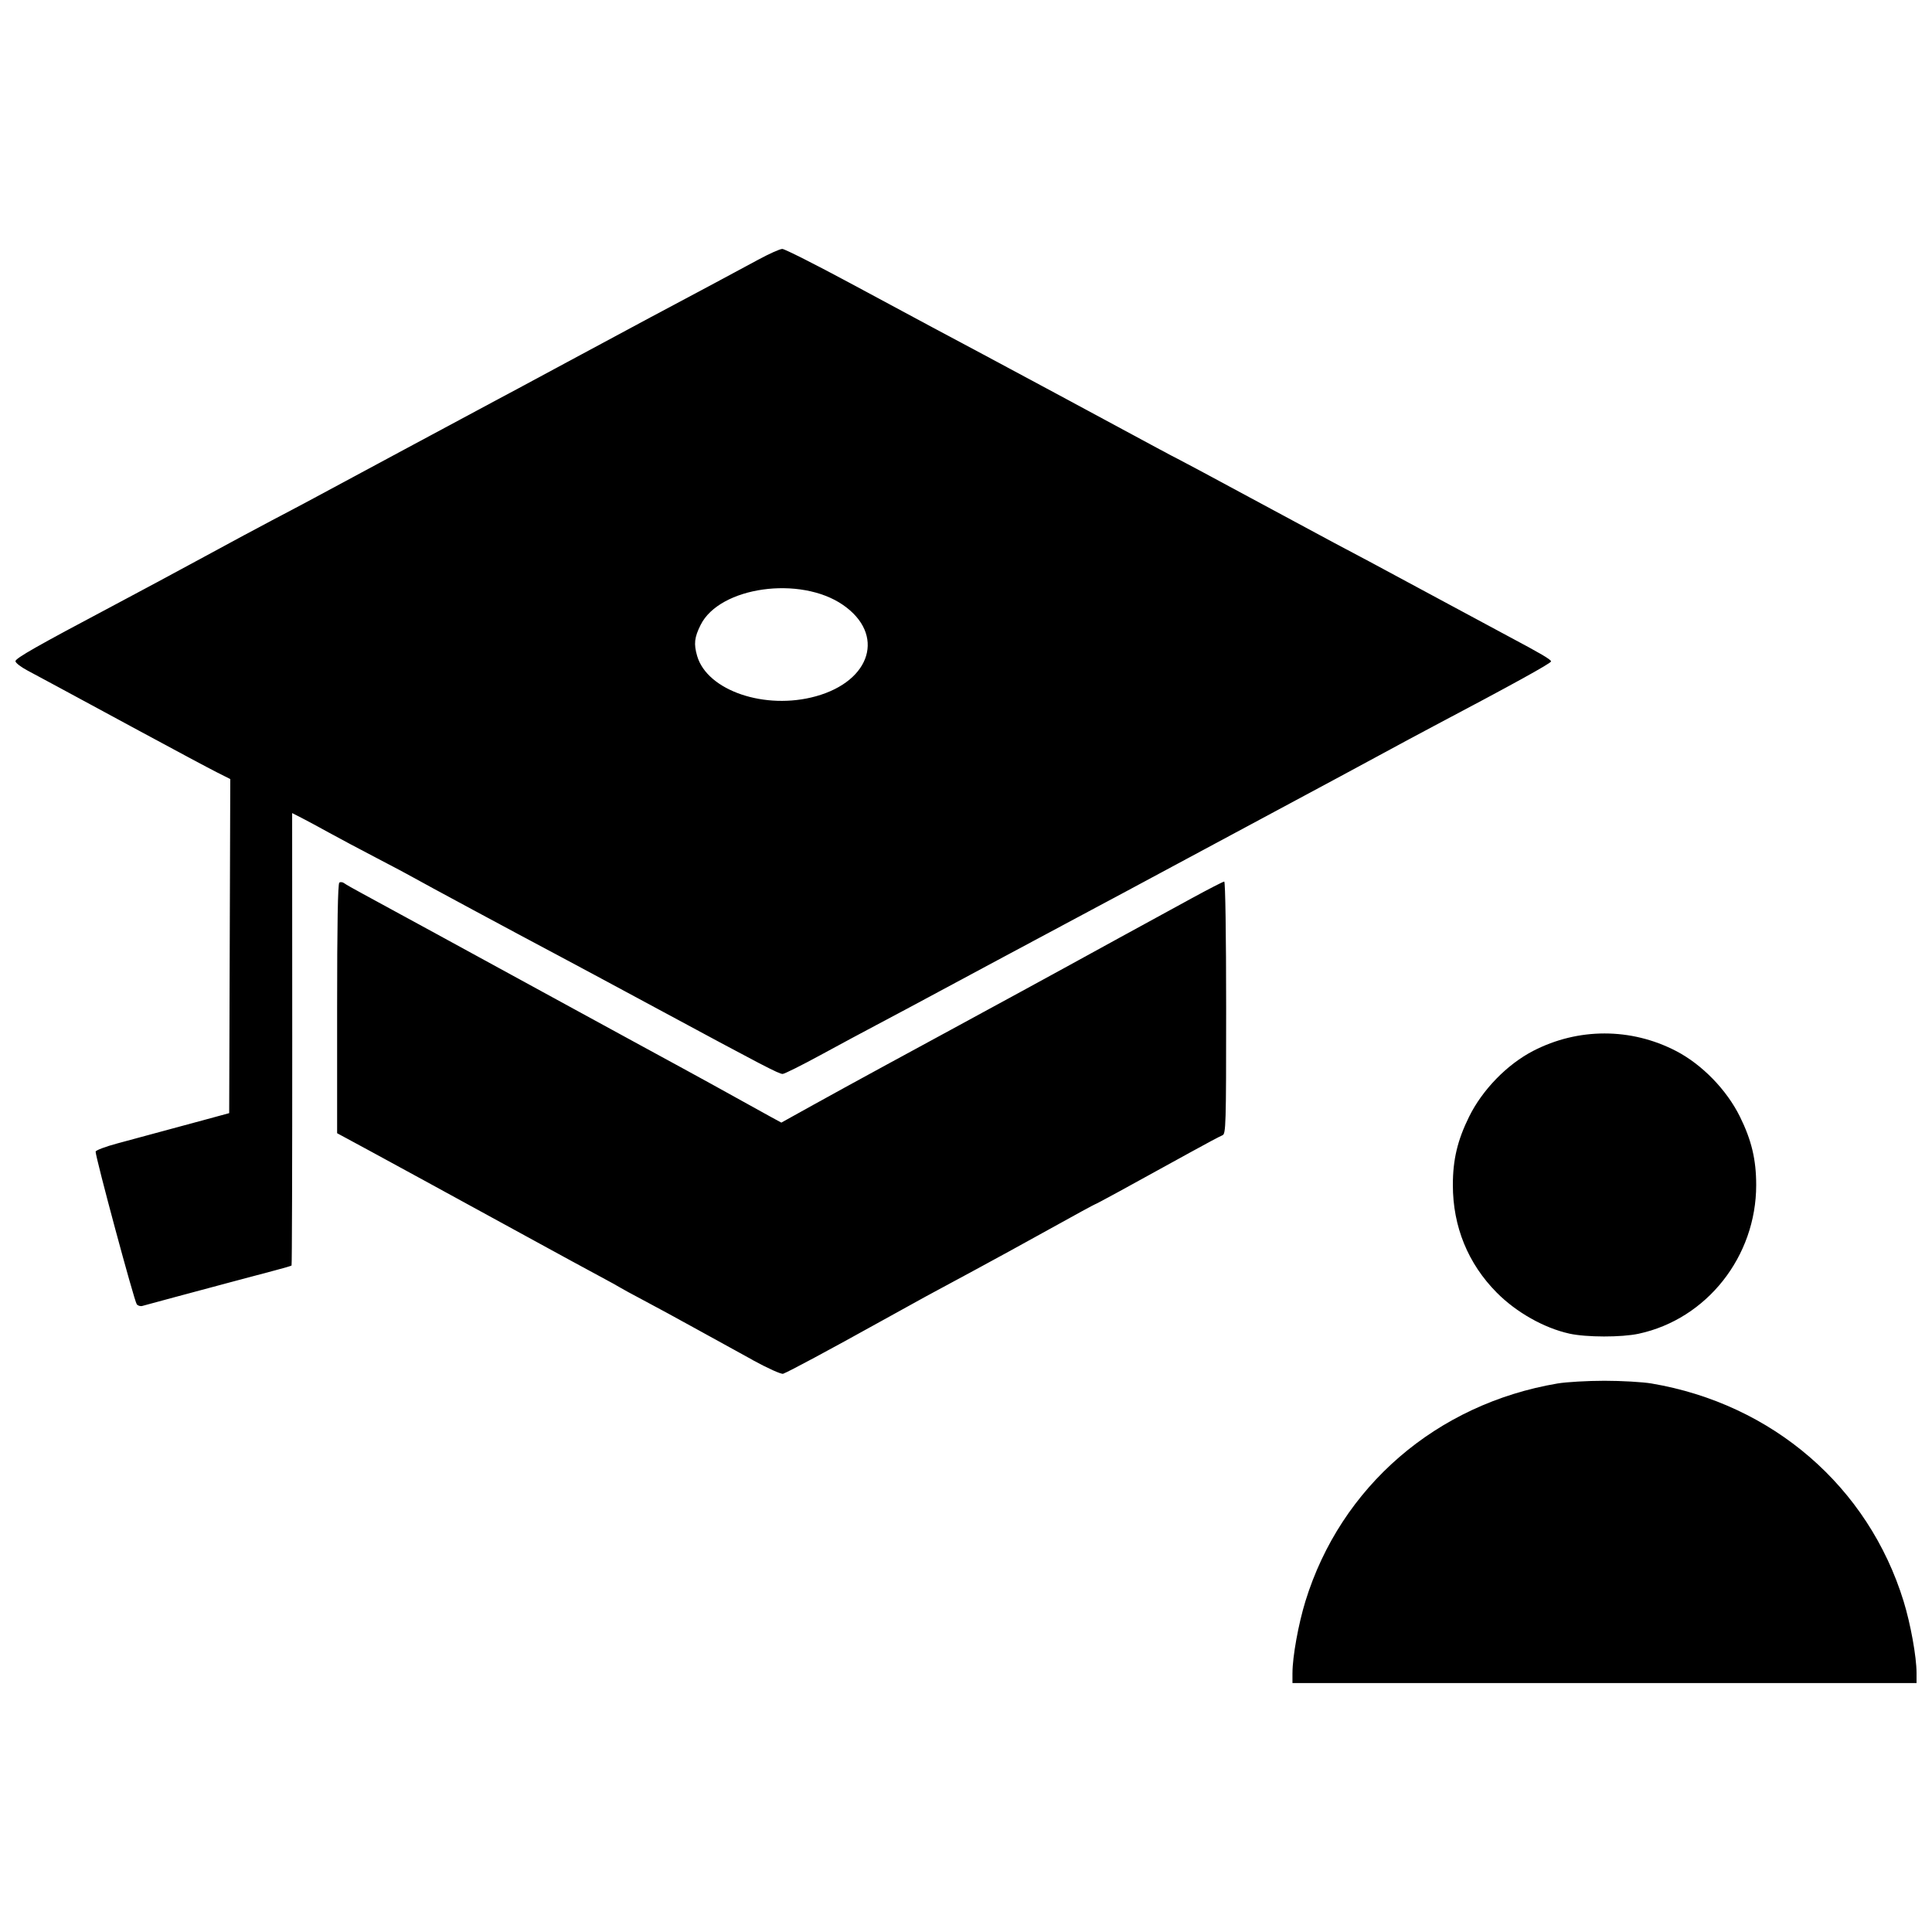 <?xml version="1.0" encoding="UTF-8"?>
<!-- The Best Svg Icon site in the world: iconSvg.co, Visit us! https://iconsvg.co -->
<svg width="800px" height="800px" version="1.1" viewBox="144 144 512 512" xmlns="http://www.w3.org/2000/svg">
 <defs>
  <clipPath id="a">
   <path d="m148.09 209h503.81v382h-503.81z"/>
  </clipPath>
 </defs>
 <g clip-path="url(#a)">
  <path d="m486.52 587.33c0-4.273 1.574-12.973 3.43-18.988 9.363-30.367 34.715-52.266 66.801-57.703 2.336-0.395 7.945-0.719 12.461-0.719 4.516 0 10.125 0.324 12.461 0.719 32.086 5.438 57.438 27.336 66.801 57.703 1.855 6.016 3.426 14.719 3.43 18.988v2.691h-165.39v-2.691zm-143.09-82.938c-4.008-2.188-10.855-5.957-15.219-8.375-4.359-2.418-10.477-5.742-13.594-7.387-3.113-1.645-5.918-3.172-6.231-3.391s-2.859-1.629-5.664-3.125c-2.805-1.5-10.449-5.656-16.992-9.242-6.543-3.586-14.57-7.973-17.84-9.75s-8.367-4.566-11.328-6.195c-2.961-1.629-9.395-5.133-14.301-7.789l-8.922-4.824v-33.027c0-22.332 0.191-33.148 0.59-33.395 0.324-0.203 0.898-0.129 1.273 0.164 0.375 0.293 2.594 1.555 4.93 2.809 2.336 1.254 10.875 5.902 18.973 10.332 14.367 7.859 17.465 9.547 37.383 20.414 5.297 2.887 12.305 6.711 15.574 8.496 3.269 1.785 9.133 4.977 13.027 7.094 3.894 2.117 10.137 5.555 13.875 7.637 3.738 2.086 7.992 4.438 9.449 5.227l2.652 1.438 8.391-4.66c4.617-2.562 13.488-7.426 19.719-10.809 6.231-3.383 13.75-7.465 16.707-9.07 2.961-1.605 6.91-3.758 8.777-4.777s6.328-3.445 9.91-5.387c3.582-1.941 8.809-4.797 11.609-6.34 5.836-3.215 21.703-11.902 33.621-18.398 4.473-2.441 8.359-4.438 8.637-4.438 0.289 0 0.504 14.203 0.504 33.438 0 31.324-0.062 33.457-0.992 33.805-0.547 0.203-4.434 2.269-8.637 4.594-16.191 8.945-24.906 13.695-25.129 13.695-0.125 0-5.547 2.957-12.047 6.57-6.5 3.613-15.516 8.551-20.031 10.977-11.719 6.289-13.848 7.449-24.922 13.598-13.57 7.535-23.992 13.125-25.645 13.762-0.469 0.18-4.094-1.449-8.129-3.656zm216.44-6.977c-6.707-1.492-14.031-5.629-19.215-10.855-7.629-7.695-11.633-17.508-11.633-28.512 0-6.731 1.223-11.867 4.309-18.121 3.523-7.137 10.074-13.859 16.98-17.43 11.918-6.16 25.891-6.16 37.809 0 6.906 3.57 13.457 10.293 16.98 17.43 3.09 6.258 4.309 11.395 4.309 18.121 0 18.945-13.09 35.512-31.133 39.402-4.578 0.988-13.898 0.969-18.406-0.031zm-379.63-7.777c-0.652-0.801-10.887-38.789-10.898-40.441 0-0.352 2.609-1.34 5.801-2.191 6.227-1.668 14.102-3.797 23.648-6.394l5.945-1.617 0.289-88.539-3.543-1.781c-1.949-0.98-11.316-5.984-20.82-11.125-21.539-11.652-25.551-13.816-29.453-15.898-1.715-0.914-3.113-2.008-3.113-2.43 0-0.777 5.789-4.066 25.77-14.648 6.074-3.215 16.906-9.035 24.07-12.926 7.164-3.894 15.32-8.281 18.125-9.746 6.902-3.609 10.781-5.688 35.117-18.793 11.527-6.207 22.105-11.883 23.504-12.613 1.402-0.73 10.324-5.519 19.824-10.645 9.5-5.121 19.441-10.465 22.09-11.871 12.434-6.609 23.41-12.477 28.262-15.117 2.93-1.59 5.836-2.894 6.461-2.894s8.805 4.129 18.18 9.172c19.645 10.57 26.488 14.238 35.172 18.848 5.289 2.809 30.285 16.254 45.879 24.676 2.492 1.348 5.297 2.828 6.231 3.289 0.934 0.465 9.344 4.973 18.691 10.023 9.344 5.047 19.285 10.395 22.09 11.883 2.805 1.488 7.008 3.719 9.344 4.957 2.336 1.238 10.492 5.629 18.125 9.75 7.633 4.121 16.172 8.715 18.973 10.203 8.281 4.398 11.043 6.027 11.043 6.508 0 0.488-10.461 6.254-31.152 17.172-2.961 1.562-9.461 5.055-14.445 7.762-4.984 2.707-14.926 8.059-22.09 11.891-7.164 3.832-21.184 11.355-31.152 16.723-9.969 5.367-20.672 11.105-23.789 12.75-3.113 1.648-13.949 7.441-24.07 12.879-26.598 14.285-26.402 14.18-32.285 17.285-2.961 1.559-9.531 5.094-14.605 7.852-5.074 2.758-9.594 5.012-10.047 5.012-1.004 0-5.199-2.184-32.836-17.086-11.836-6.383-24.328-13.09-27.754-14.902-9.492-5.019-35.461-19-37.383-20.121-0.934-0.547-5.266-2.848-9.629-5.117-4.359-2.269-10.098-5.324-12.742-6.785-2.648-1.465-5.902-3.215-7.231-3.891l-2.414-1.23 0.023 59.848c0.012 32.918-0.07 59.941-0.18 60.051-0.113 0.113-2.094 0.695-4.406 1.293-2.312 0.602-7.644 2.019-11.848 3.152-4.207 1.133-10.961 2.945-15.008 4.023-4.051 1.078-7.773 2.086-8.273 2.242-0.5 0.152-1.176-0.047-1.496-0.441zm179.96-161.11c14.746-4.09 18.422-16.484 7.184-24.227-11.328-7.801-32.648-4.809-37.703 5.293-1.664 3.32-1.855 5.047-0.93 8.242 2.672 9.195 18.027 14.414 31.449 10.691z"/>
 </g>
</svg>